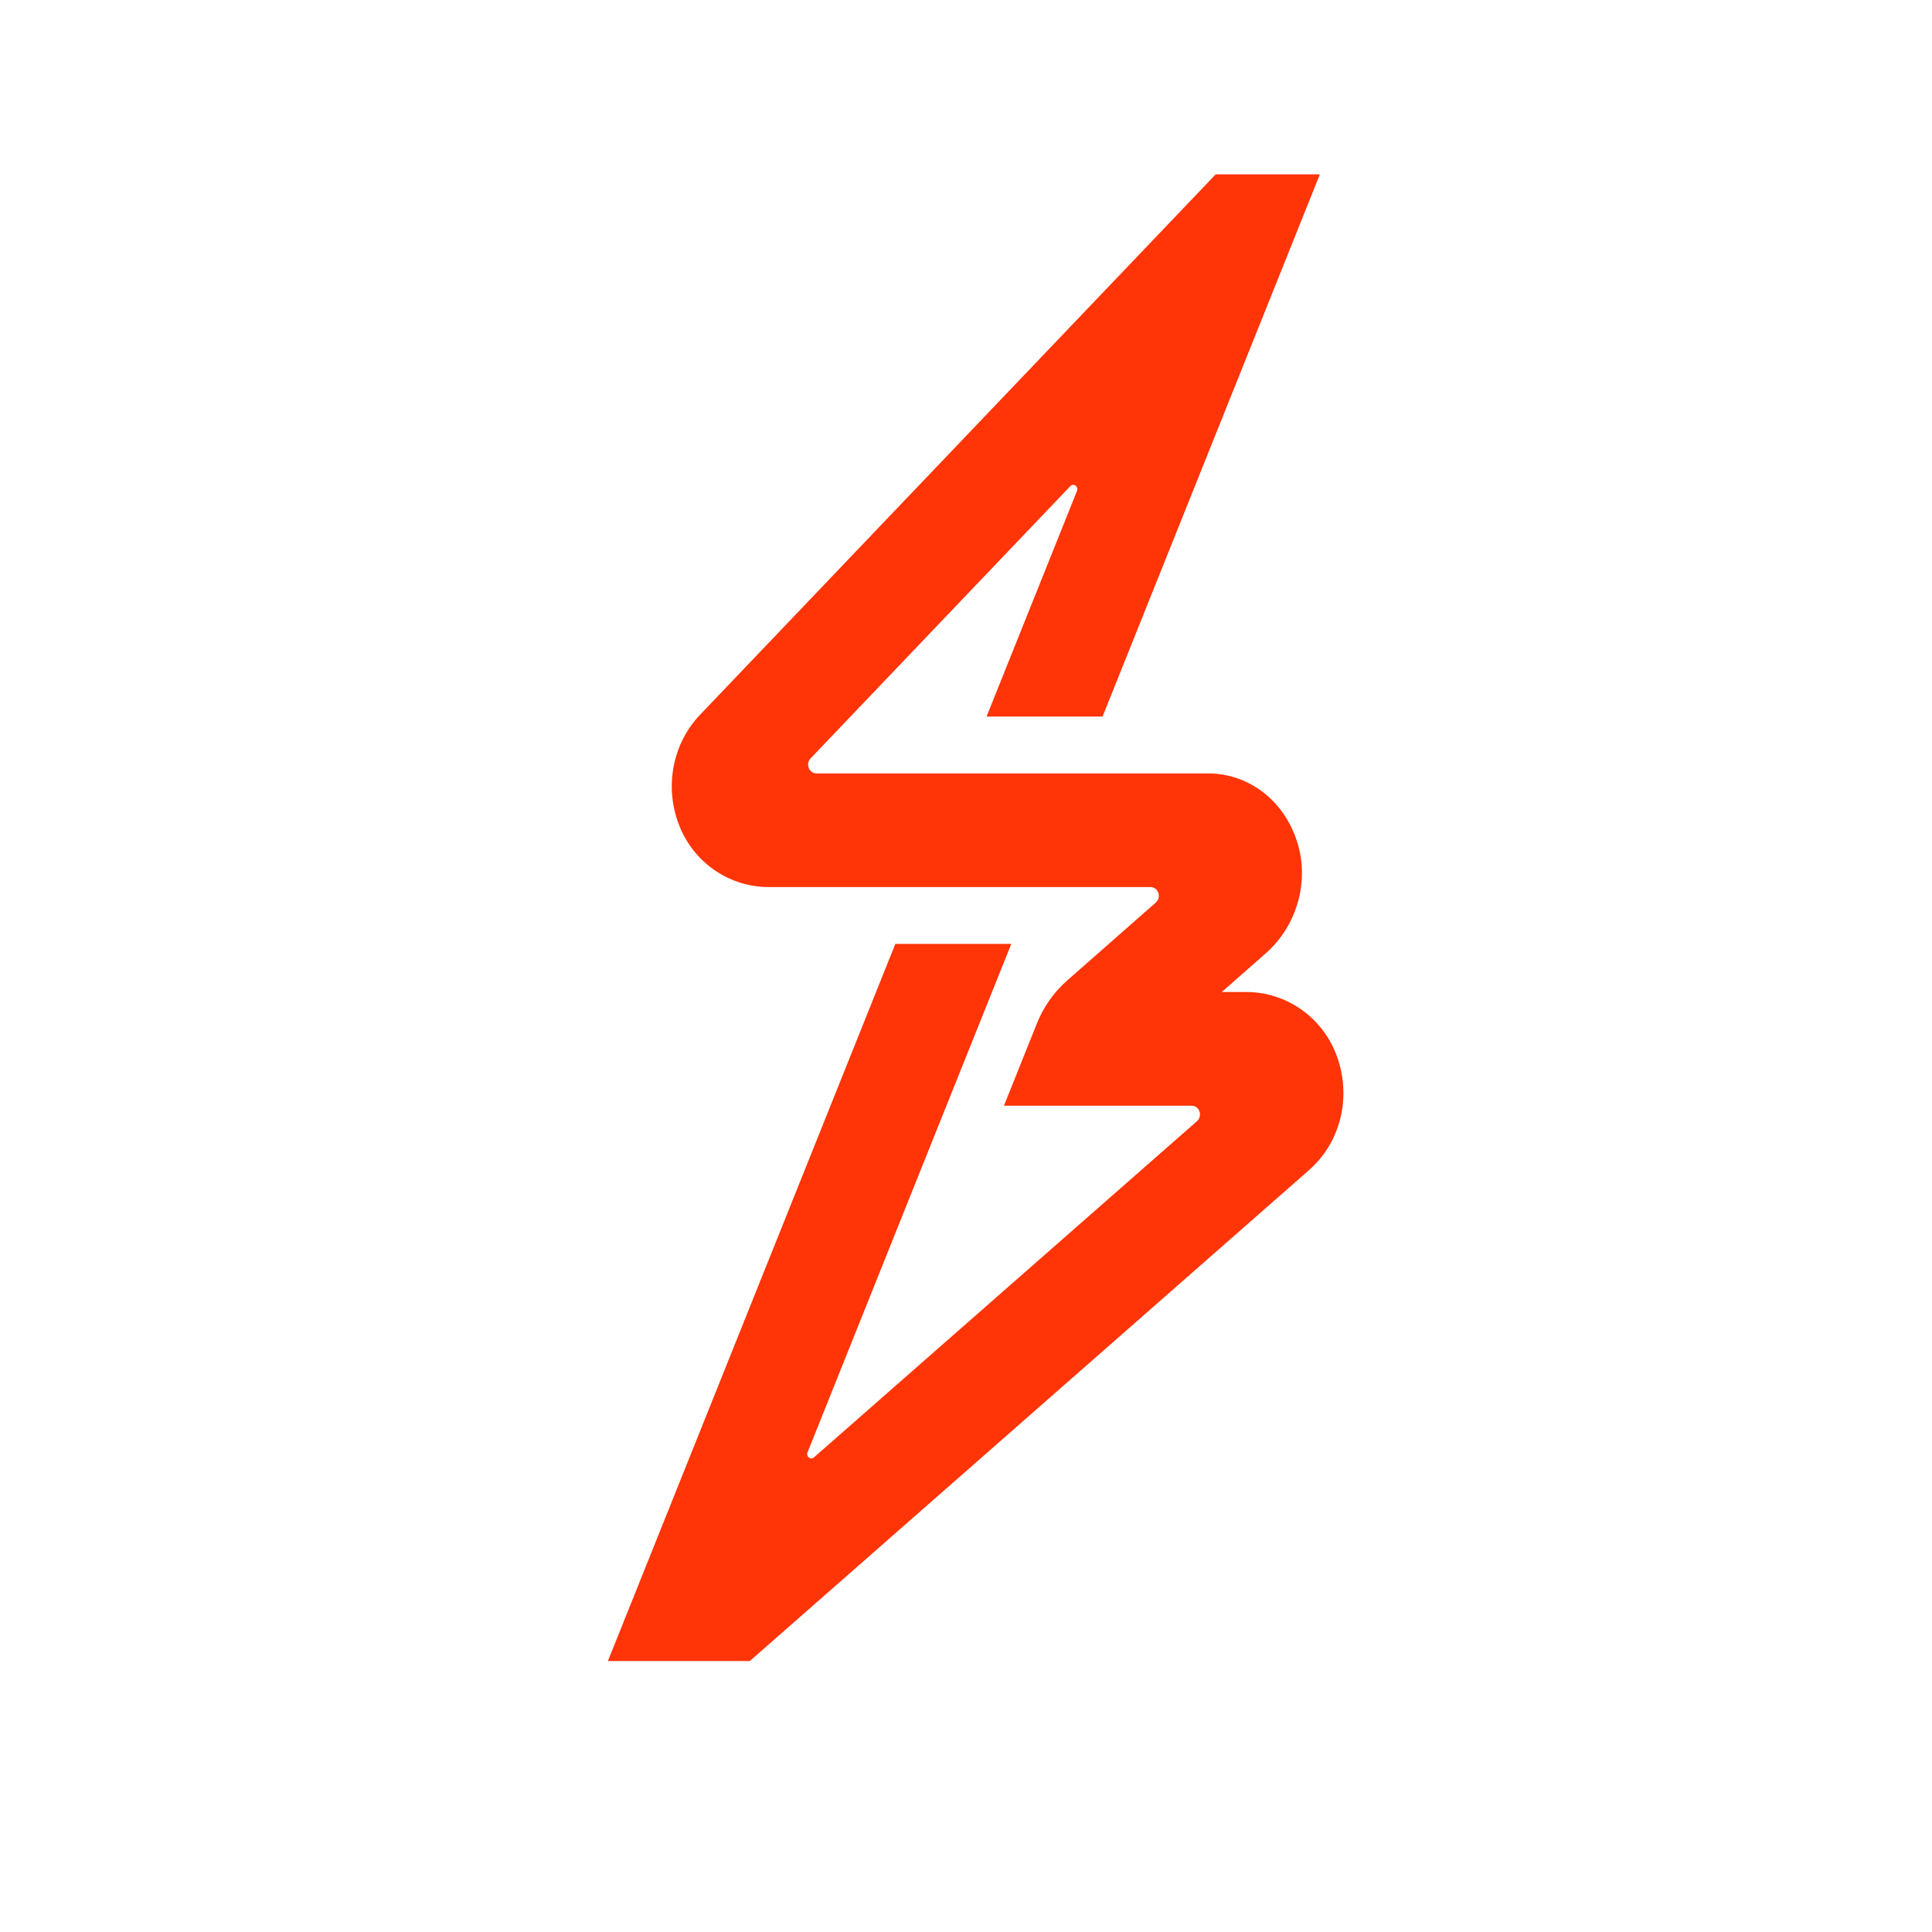 <svg width="100" height="100" viewBox="0 0 100 100" fill="none" xmlns="http://www.w3.org/2000/svg">
<rect width="100" height="100" fill="white"/>
<path d="M64.52 51.347H63.238L65.522 49.338C67.107 47.944 67.799 45.651 67.142 43.578C66.46 41.427 64.633 40.031 62.514 40.031H42.254C41.873 40.031 41.686 39.54 41.955 39.255L55.402 25.16C55.566 24.987 55.837 25.183 55.745 25.411L51.064 37.089H57.068L68.316 9.025H62.923L36.233 36.998C34.761 38.542 34.354 40.882 35.227 42.895C36.039 44.77 37.857 45.915 39.794 45.915H59.556C59.952 45.915 60.133 46.448 59.824 46.717L55.231 50.755C54.549 51.355 54.014 52.117 53.666 52.983L51.964 57.231H61.686C62.082 57.231 62.261 57.764 61.954 58.033L42.127 75.437C41.955 75.587 41.711 75.391 41.798 75.173L48.987 57.231L49.602 55.698L52.344 48.857H46.343L31.465 85.975H38.809L67.748 60.571C69.386 59.134 69.963 56.818 69.207 54.698C68.476 52.65 66.572 51.347 64.517 51.347H64.52Z" fill="#FF3407"/>
</svg>
